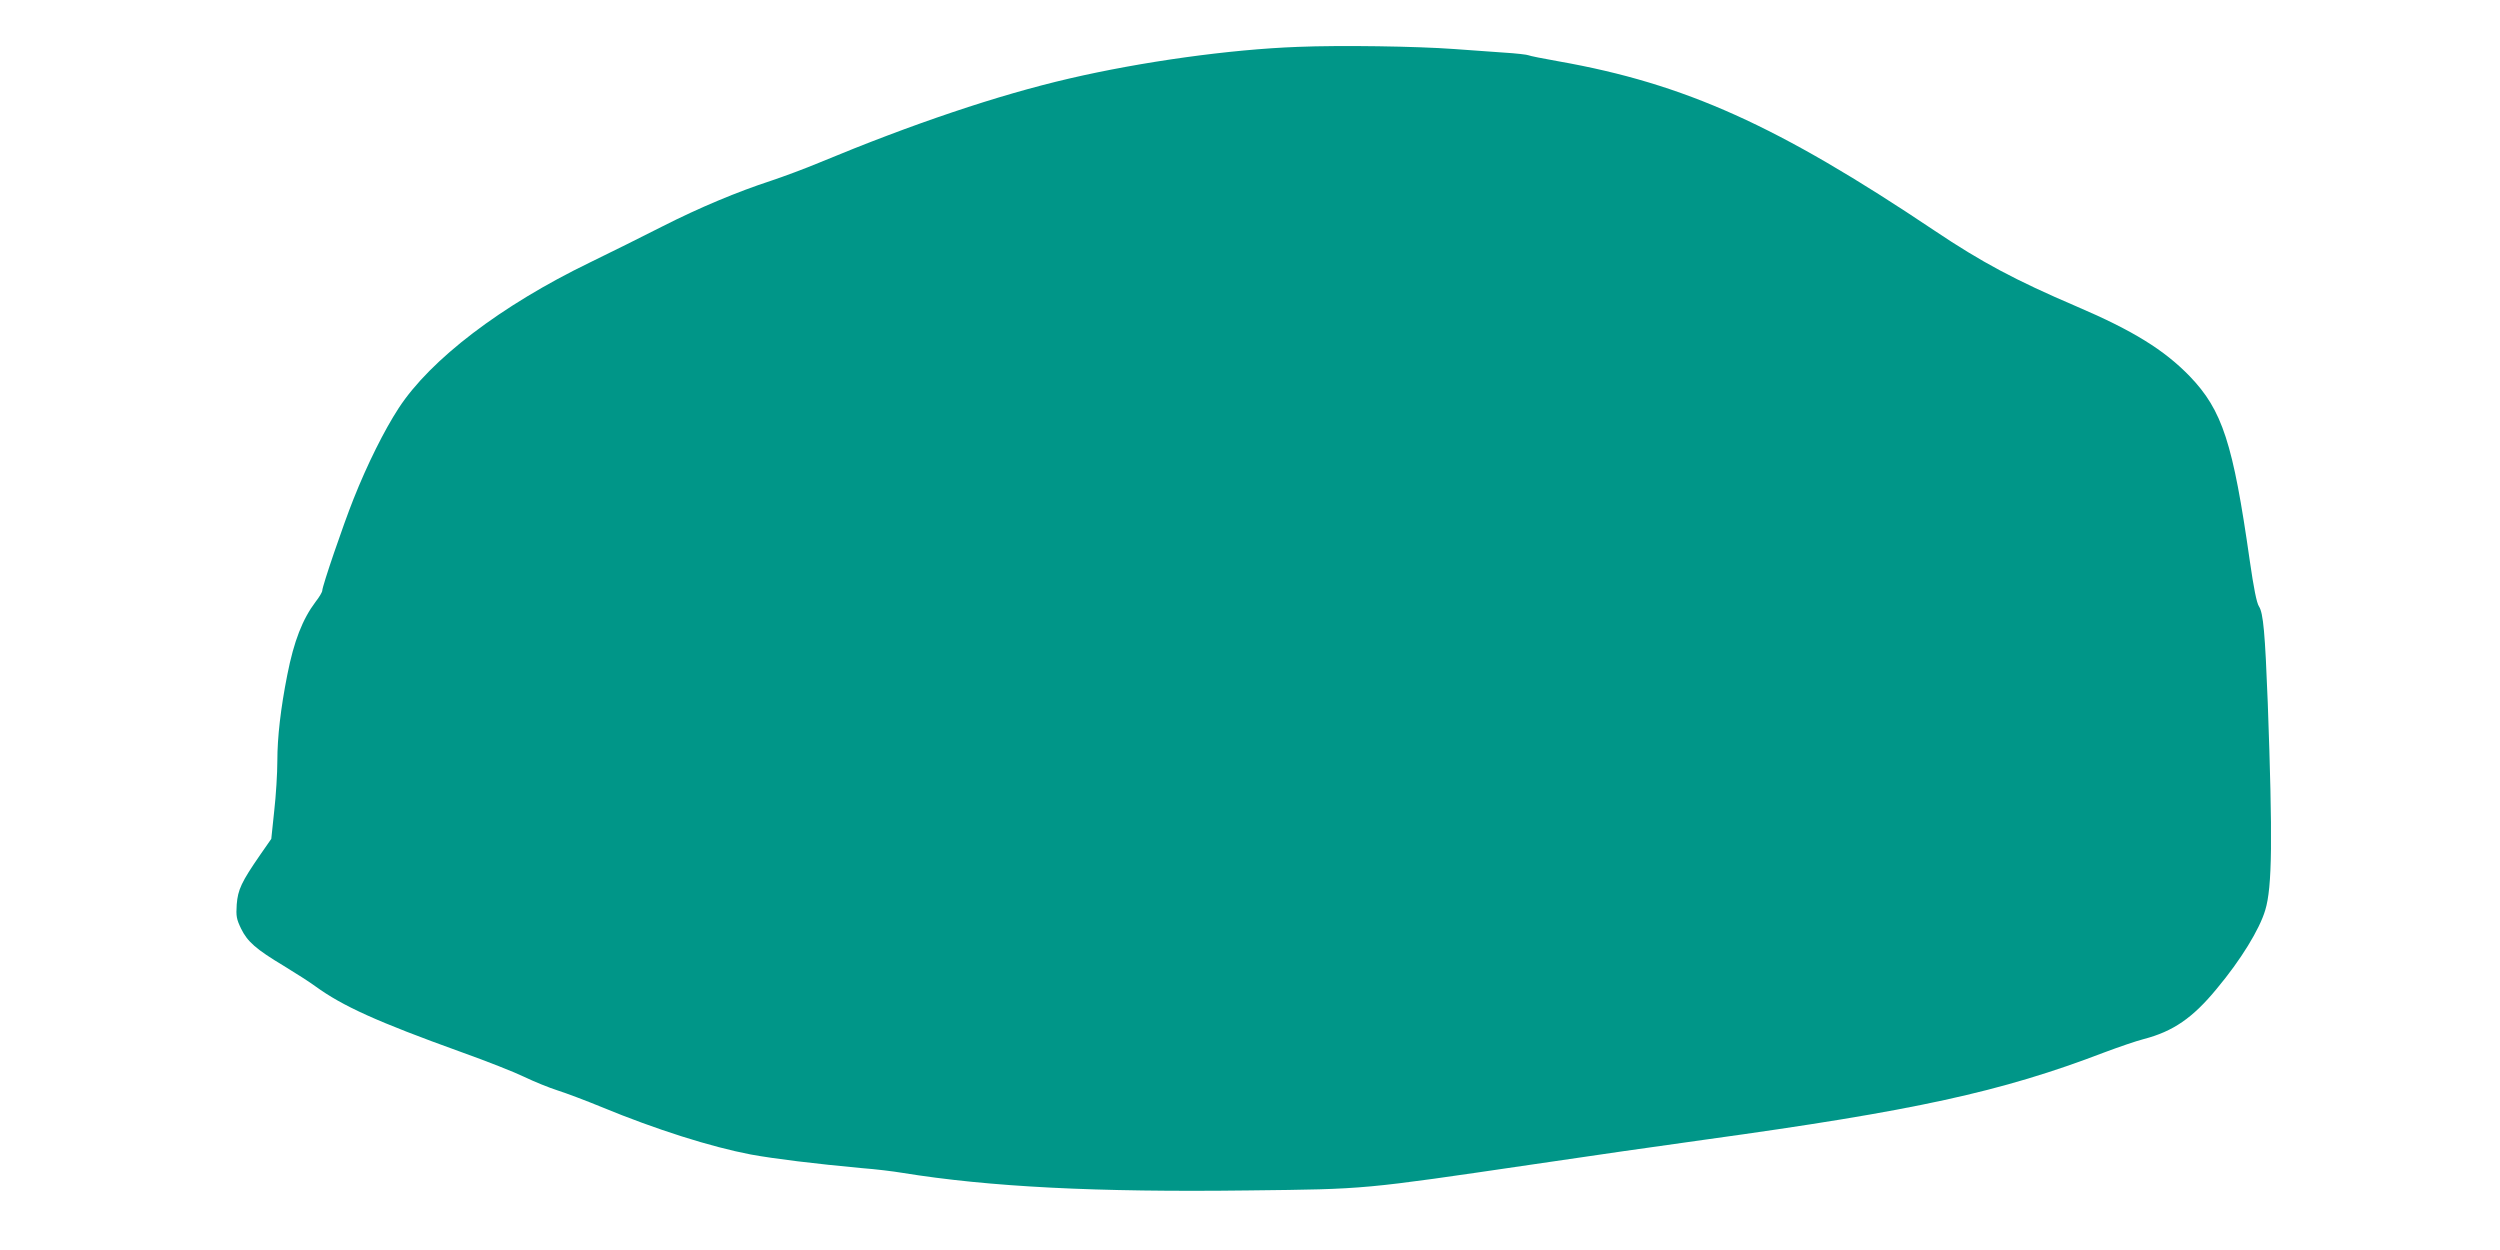 <?xml version="1.0" standalone="no"?>
<!DOCTYPE svg PUBLIC "-//W3C//DTD SVG 20010904//EN"
 "http://www.w3.org/TR/2001/REC-SVG-20010904/DTD/svg10.dtd">
<svg version="1.0" xmlns="http://www.w3.org/2000/svg"
 width="1280pt" height="640pt" viewBox="0 0 1280 640"
 preserveAspectRatio="xMidYMid meet">
<g transform="translate(0,640) scale(0.1,-0.1)"
fill="#009688" stroke="none">
<path d="M6645 6160 c-350 -13 -800 -76 -1170 -162 -366 -85 -800 -231 -1281
-431 -72 -30 -182 -71 -245 -92 -174 -57 -366 -137 -559 -235 -96 -49 -263
-132 -370 -184 -454 -220 -816 -496 -979 -746 -73 -112 -160 -286 -231 -465
-53 -133 -160 -446 -160 -469 0 -7 -15 -33 -34 -57 -67 -89 -111 -201 -145
-374 -34 -171 -51 -321 -51 -440 0 -63 -7 -179 -16 -257 l-15 -143 -57 -82
c-96 -139 -114 -178 -120 -254 -4 -60 -1 -75 22 -123 33 -68 77 -106 220 -192
61 -37 134 -84 161 -104 139 -101 315 -181 745 -336 129 -46 276 -104 325
-128 50 -24 126 -55 170 -69 44 -14 145 -52 225 -85 281 -116 560 -204 764
-243 120 -22 332 -48 571 -70 66 -5 158 -16 205 -24 445 -72 992 -100 1775
-90 607 7 572 4 1465 135 261 39 653 95 870 125 1072 148 1515 244 2045 447
72 27 162 58 201 68 150 39 251 108 374 258 123 147 219 304 248 402 36 118
38 365 13 1060 -14 361 -23 461 -45 495 -12 18 -27 94 -47 233 -86 604 -140
771 -308 946 -130 134 -289 233 -579 357 -313 134 -487 227 -727 388 -804 539
-1276 752 -1925 867 -80 14 -149 28 -154 31 -5 3 -63 10 -130 14 -66 5 -179
13 -251 18 -190 14 -581 20 -800 11z"/>
</g>
</svg>

